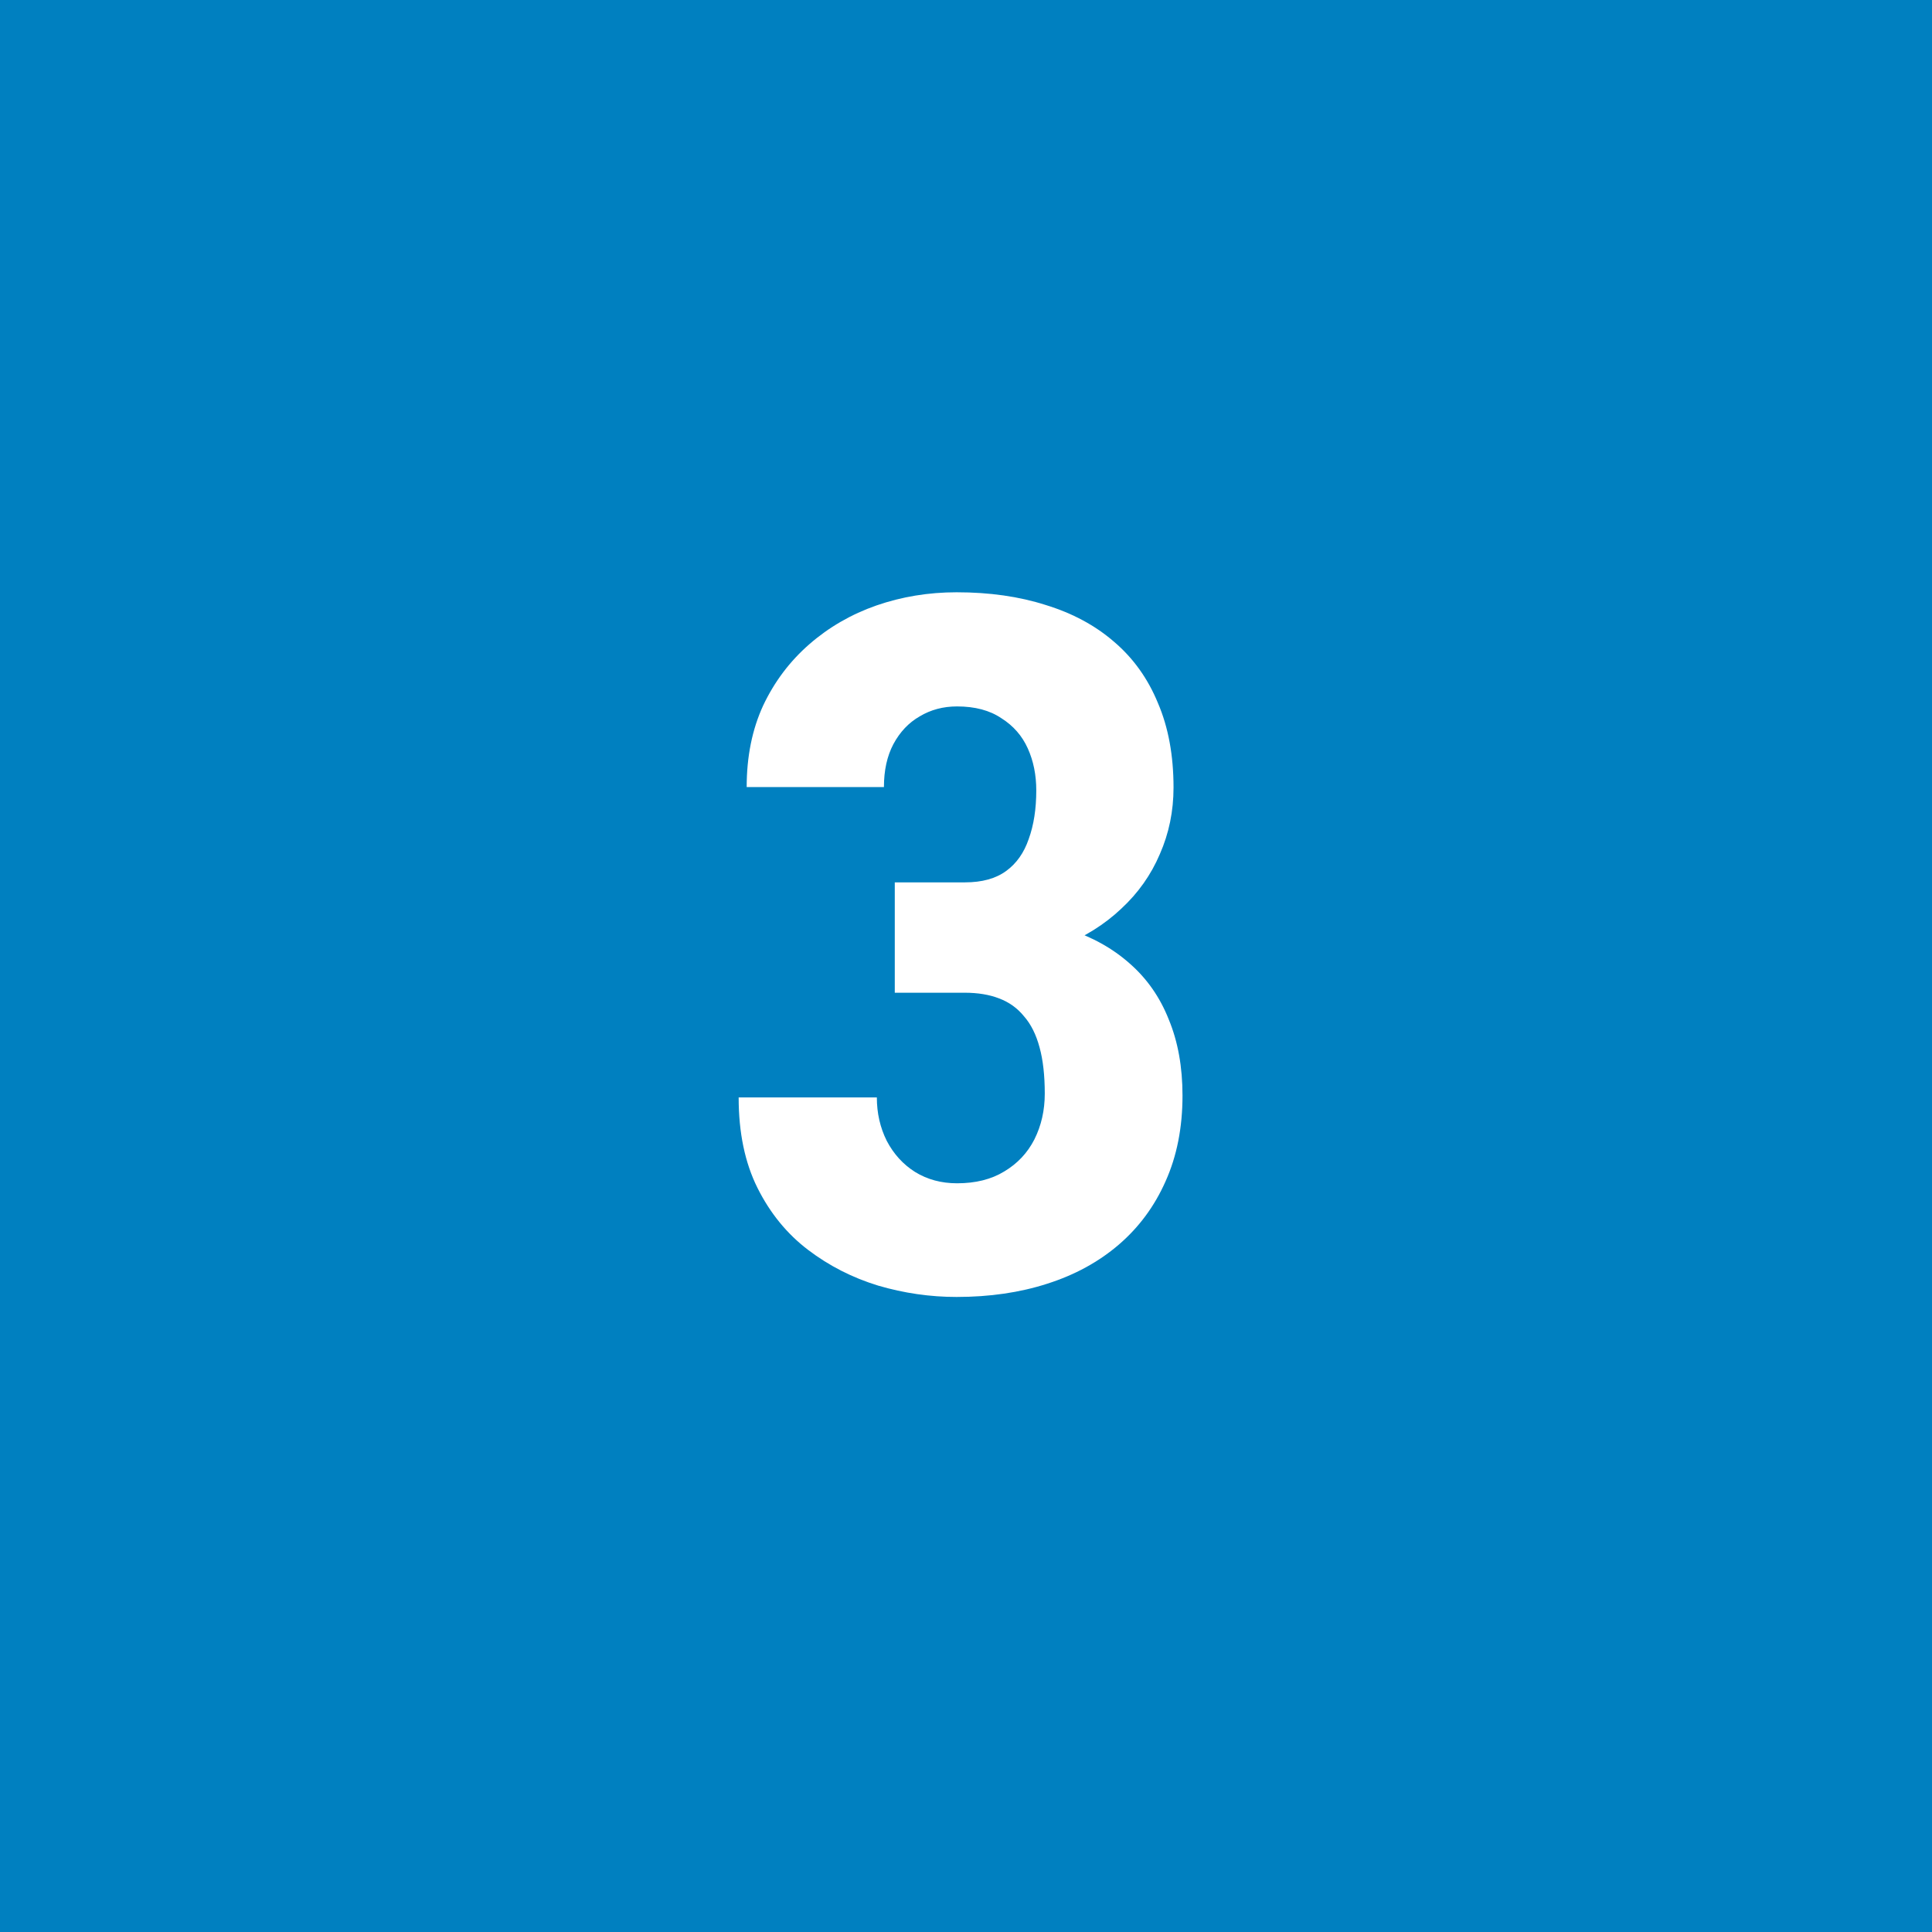 <svg width="96" height="96" viewBox="0 0 96 96" fill="none" xmlns="http://www.w3.org/2000/svg">
<rect x="0" y="0" width="96" height="96" fill="#333333" stroke="none"/>
<g clip-path="url(#clip0_1_947)">
<path d="M96 0H0V96H96V0Z" fill="#0080C0"/>
<path d="M48.984 47.664H44.461V43.844H47.953C48.797 43.844 49.477 43.656 49.992 43.281C50.508 42.906 50.883 42.375 51.117 41.688C51.367 41 51.492 40.195 51.492 39.273C51.492 38.508 51.352 37.812 51.07 37.188C50.789 36.562 50.352 36.062 49.758 35.688C49.18 35.297 48.445 35.102 47.555 35.102C46.867 35.102 46.25 35.266 45.703 35.594C45.156 35.906 44.719 36.367 44.391 36.977C44.078 37.57 43.922 38.281 43.922 39.109H37.102C37.102 37.594 37.375 36.242 37.922 35.055C38.484 33.867 39.25 32.852 40.219 32.008C41.188 31.164 42.297 30.523 43.547 30.086C44.812 29.648 46.141 29.43 47.531 29.43C49.172 29.43 50.648 29.641 51.961 30.062C53.289 30.469 54.422 31.078 55.359 31.891C56.312 32.703 57.039 33.719 57.539 34.938C58.055 36.141 58.312 37.539 58.312 39.133C58.312 40.305 58.086 41.406 57.633 42.438C57.195 43.469 56.555 44.375 55.711 45.156C54.883 45.938 53.898 46.555 52.758 47.008C51.633 47.445 50.375 47.664 48.984 47.664ZM44.461 45.578H48.984C50.516 45.578 51.875 45.773 53.062 46.164C54.266 46.555 55.289 47.125 56.133 47.875C56.992 48.625 57.641 49.555 58.078 50.664C58.531 51.758 58.758 53.016 58.758 54.438C58.758 56.031 58.477 57.453 57.914 58.703C57.367 59.938 56.594 60.984 55.594 61.844C54.594 62.703 53.406 63.352 52.031 63.789C50.672 64.227 49.172 64.445 47.531 64.445C46.219 64.445 44.922 64.258 43.641 63.883C42.359 63.492 41.195 62.898 40.148 62.102C39.102 61.305 38.266 60.281 37.641 59.031C37.016 57.781 36.703 56.281 36.703 54.531H43.57C43.57 55.312 43.734 56.031 44.062 56.688C44.406 57.344 44.875 57.859 45.469 58.234C46.078 58.609 46.773 58.797 47.555 58.797C48.477 58.797 49.258 58.602 49.898 58.211C50.555 57.82 51.055 57.289 51.398 56.617C51.742 55.93 51.914 55.172 51.914 54.344C51.914 53.438 51.828 52.672 51.656 52.047C51.484 51.406 51.227 50.891 50.883 50.5C50.555 50.094 50.141 49.797 49.641 49.609C49.156 49.422 48.586 49.328 47.93 49.328H44.461V45.578Z" fill="white"/>
</g>
<defs>
<clipPath id="clip0_1_947">
<rect width="96" height="96" fill="white"/>
</clipPath>
</defs>
</svg>
